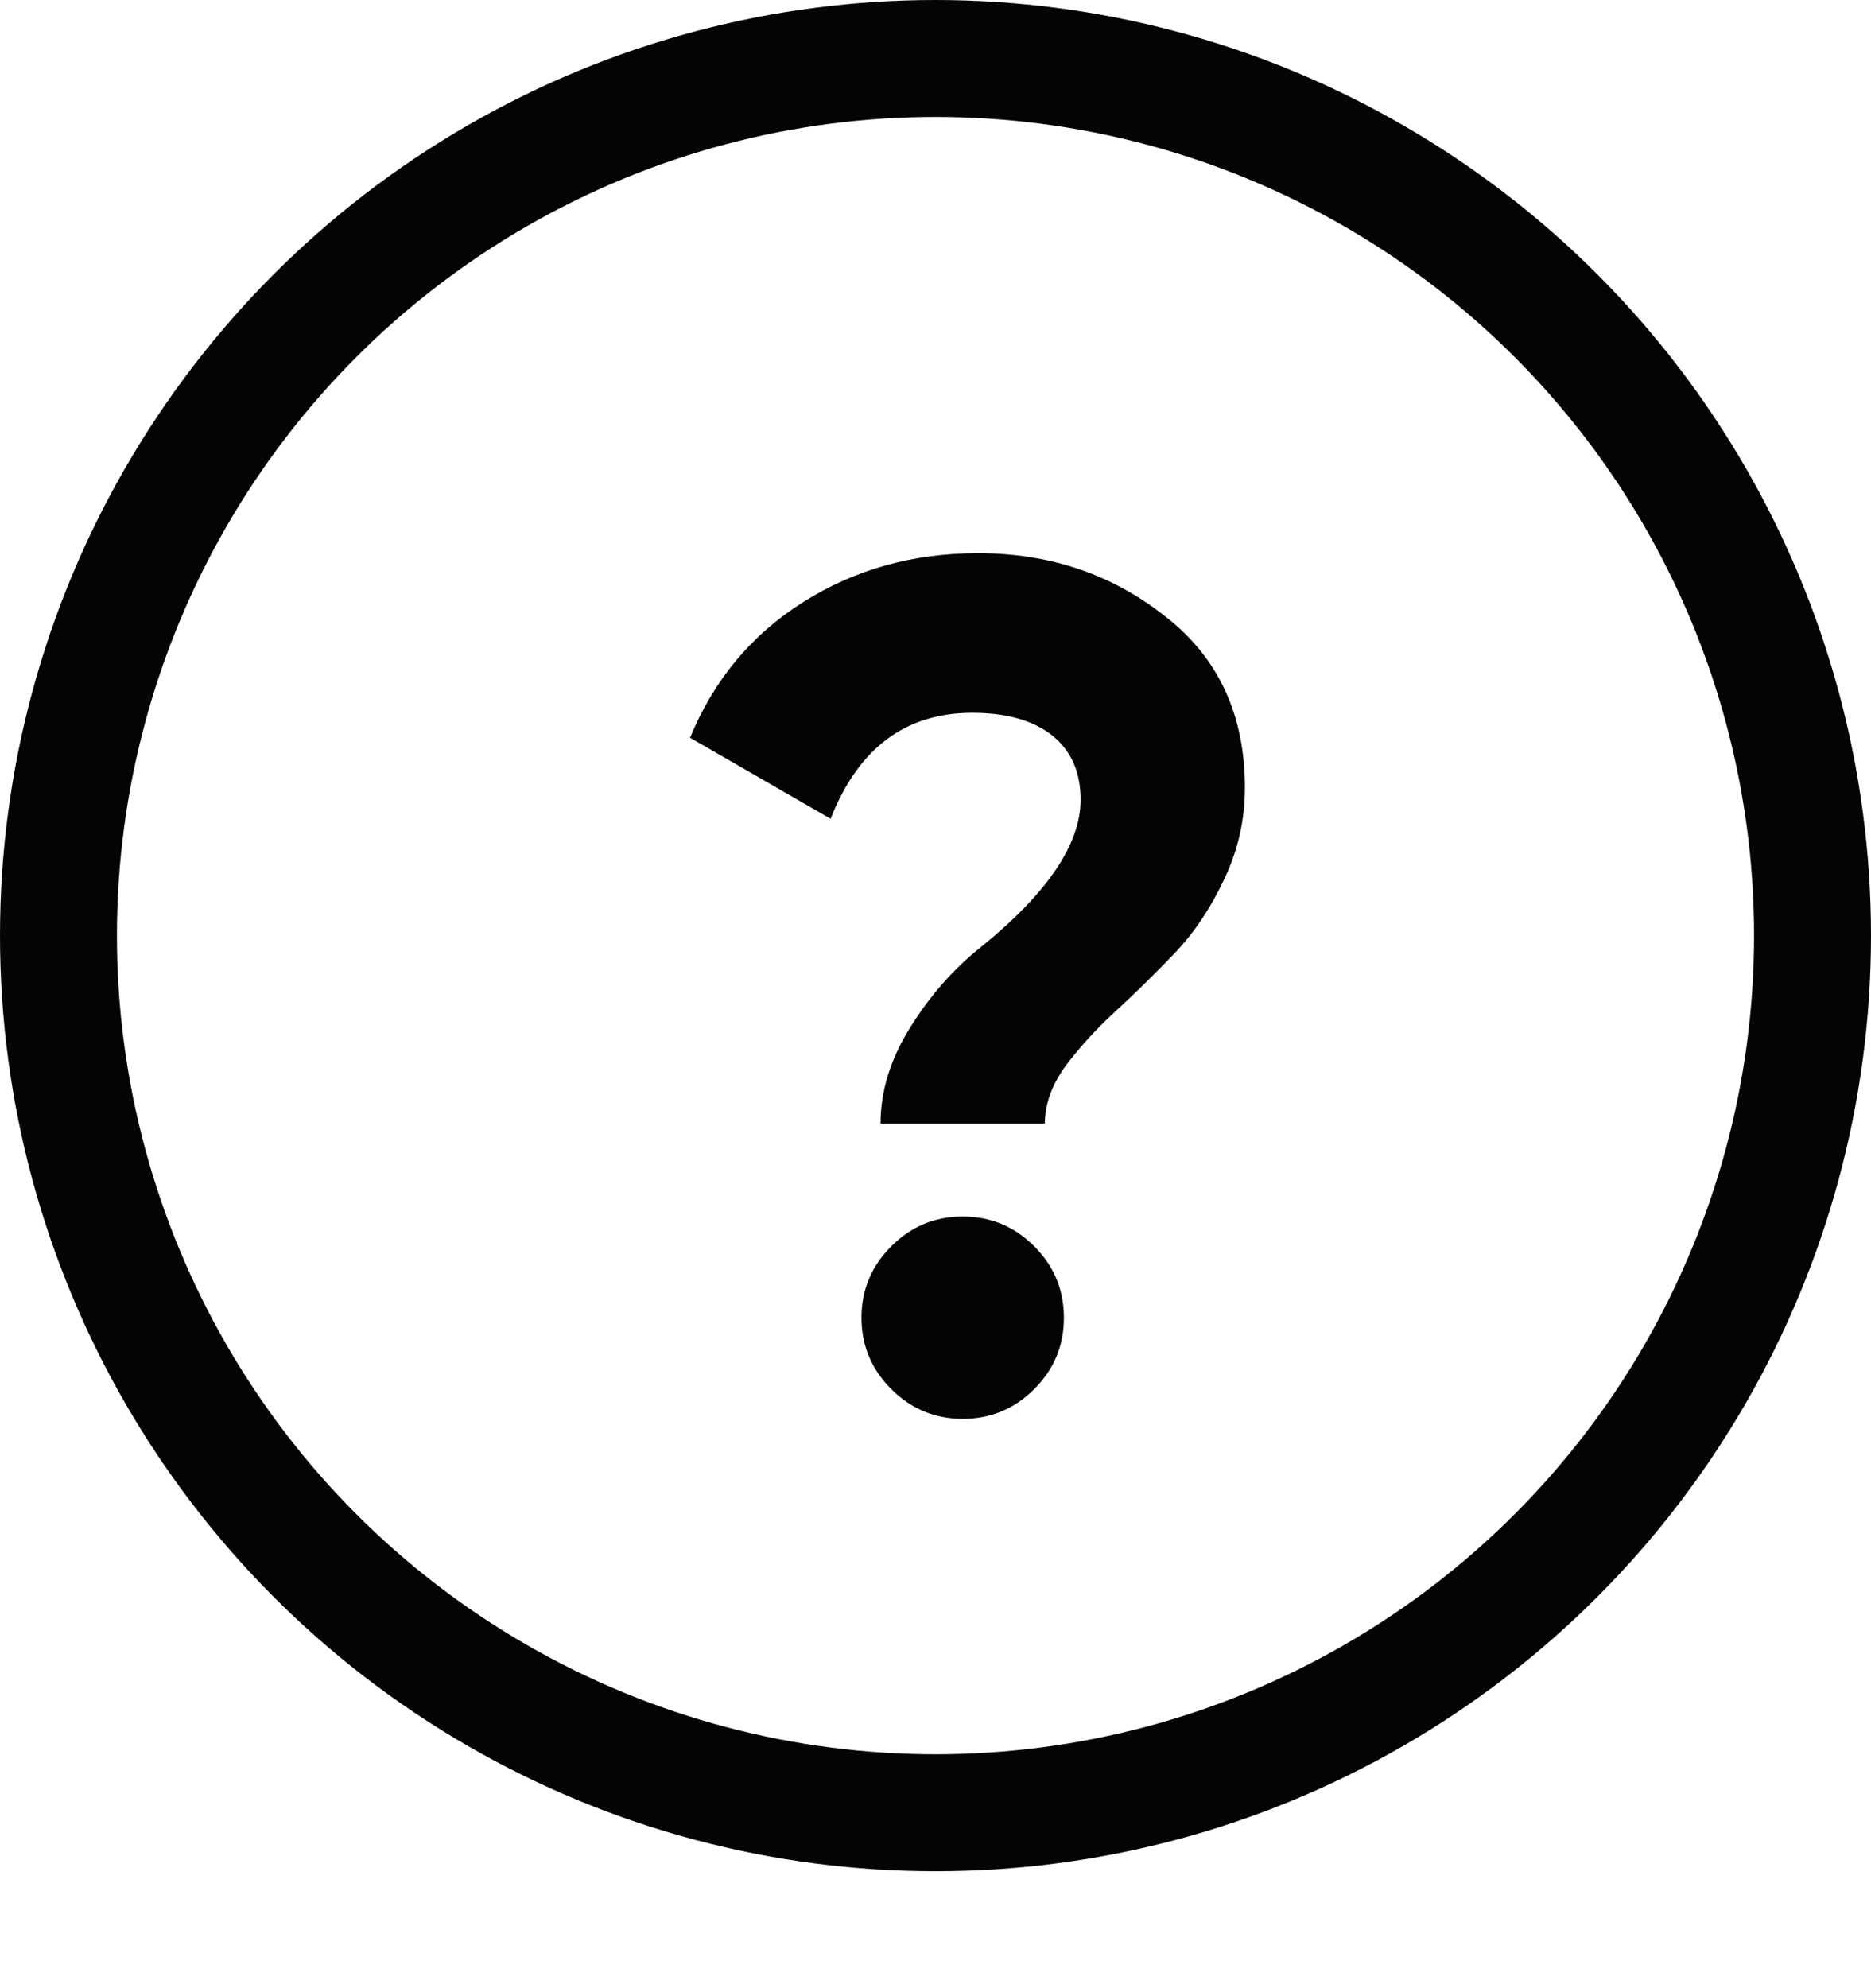 <?xml version="1.0" encoding="UTF-8"?> <svg xmlns="http://www.w3.org/2000/svg" width="16" height="17" viewBox="0 0 16 17" fill="none"><path d="M8.935 9.607H7.53C7.53 9.329 7.615 9.054 7.785 8.783C7.955 8.511 8.155 8.284 8.386 8.1C8.956 7.639 9.241 7.218 9.241 6.838C9.241 6.6 9.159 6.417 8.997 6.288C8.834 6.159 8.606 6.095 8.314 6.095C7.744 6.095 7.34 6.397 7.103 7.001L5.901 6.308C6.105 5.813 6.427 5.426 6.869 5.148C7.31 4.869 7.809 4.73 8.365 4.73C8.976 4.73 9.509 4.91 9.964 5.27C10.419 5.623 10.646 6.112 10.646 6.736C10.646 7.014 10.585 7.279 10.463 7.53C10.347 7.775 10.205 7.985 10.035 8.161C9.872 8.331 9.706 8.494 9.536 8.65C9.373 8.8 9.231 8.956 9.109 9.119C8.993 9.281 8.935 9.444 8.935 9.607ZM9.098 11.267C9.098 11.505 9.014 11.708 8.844 11.878C8.674 12.047 8.47 12.132 8.233 12.132C7.995 12.132 7.792 12.047 7.622 11.878C7.452 11.708 7.367 11.505 7.367 11.267C7.367 11.029 7.452 10.826 7.622 10.656C7.792 10.486 7.995 10.402 8.233 10.402C8.47 10.402 8.674 10.486 8.844 10.656C9.014 10.826 9.098 11.029 9.098 11.267Z" fill="#040404"></path><circle cx="8" cy="8" r="7.5" stroke="#040404"></circle></svg> 